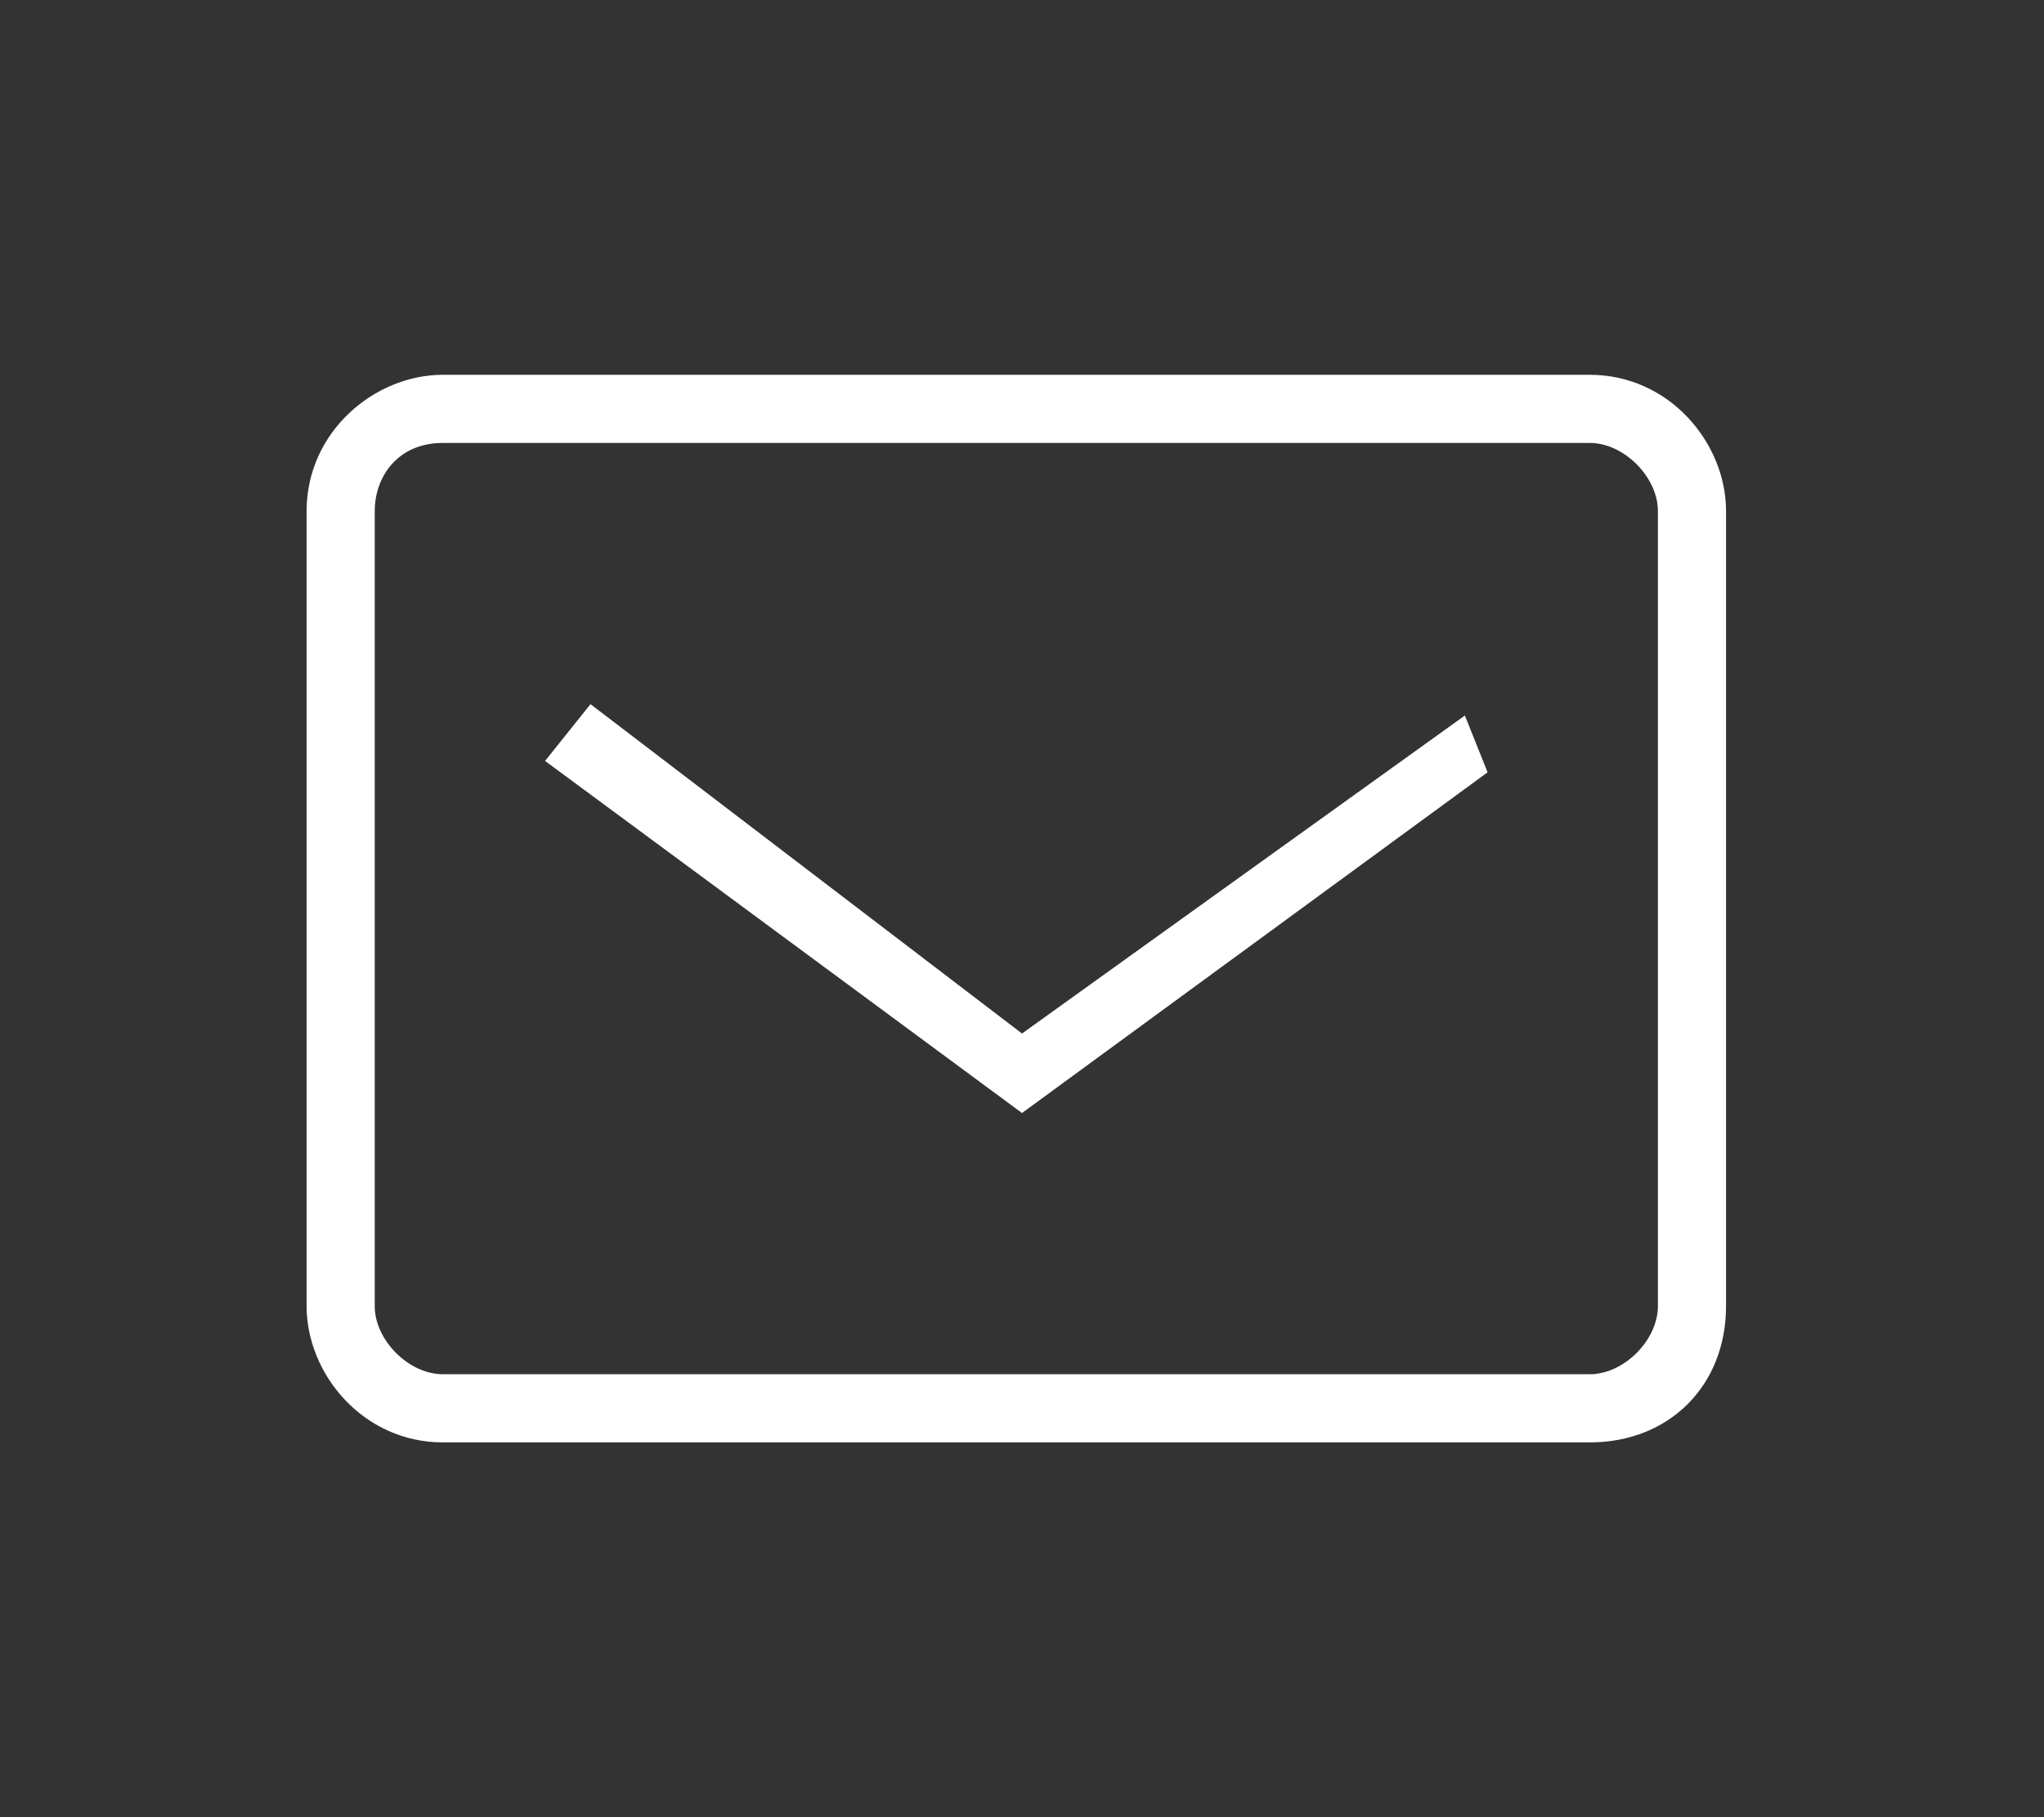 <?xml version="1.0" encoding="utf-8"?>
<!-- Generator: Adobe Illustrator 24.1.2, SVG Export Plug-In . SVG Version: 6.00 Build 0)  -->
<svg version="1.1" id="Calque_1" xmlns="http://www.w3.org/2000/svg" xmlns:xlink="http://www.w3.org/1999/xlink" x="0px" y="0px"
	 viewBox="0 0 18 16" style="enable-background:new 0 0 18 16;" xml:space="preserve">
<rect x="0" y="0" width="18" height="16" fill="#333333" stroke="none"/>
<style type="text/css">
	.st0{fill:#FFFFFF;}
</style>
<path id="XMLID_113_" class="st0" d="M14,12.7H3.9c-0.7,0-1.2-0.6-1.2-1.2v-7c0-0.7,0.6-1.2,1.2-1.2h10.1c0.7,0,1.2,0.6,1.2,1.2v7
	C15.2,12.2,14.7,12.7,14,12.7z M3.9,3.9c-0.4,0-0.6,0.3-0.6,0.6v7c0,0.3,0.3,0.6,0.6,0.6H14c0.3,0,0.6-0.3,0.6-0.6v-7
	c0-0.3-0.3-0.6-0.6-0.6H3.9z"/>
<polygon id="XMLID_112_" class="st0" points="9,9.8 4.8,6.7 5.2,6.2 9,9.1 12.9,6.3 13.1,6.8 "/>
</svg>
